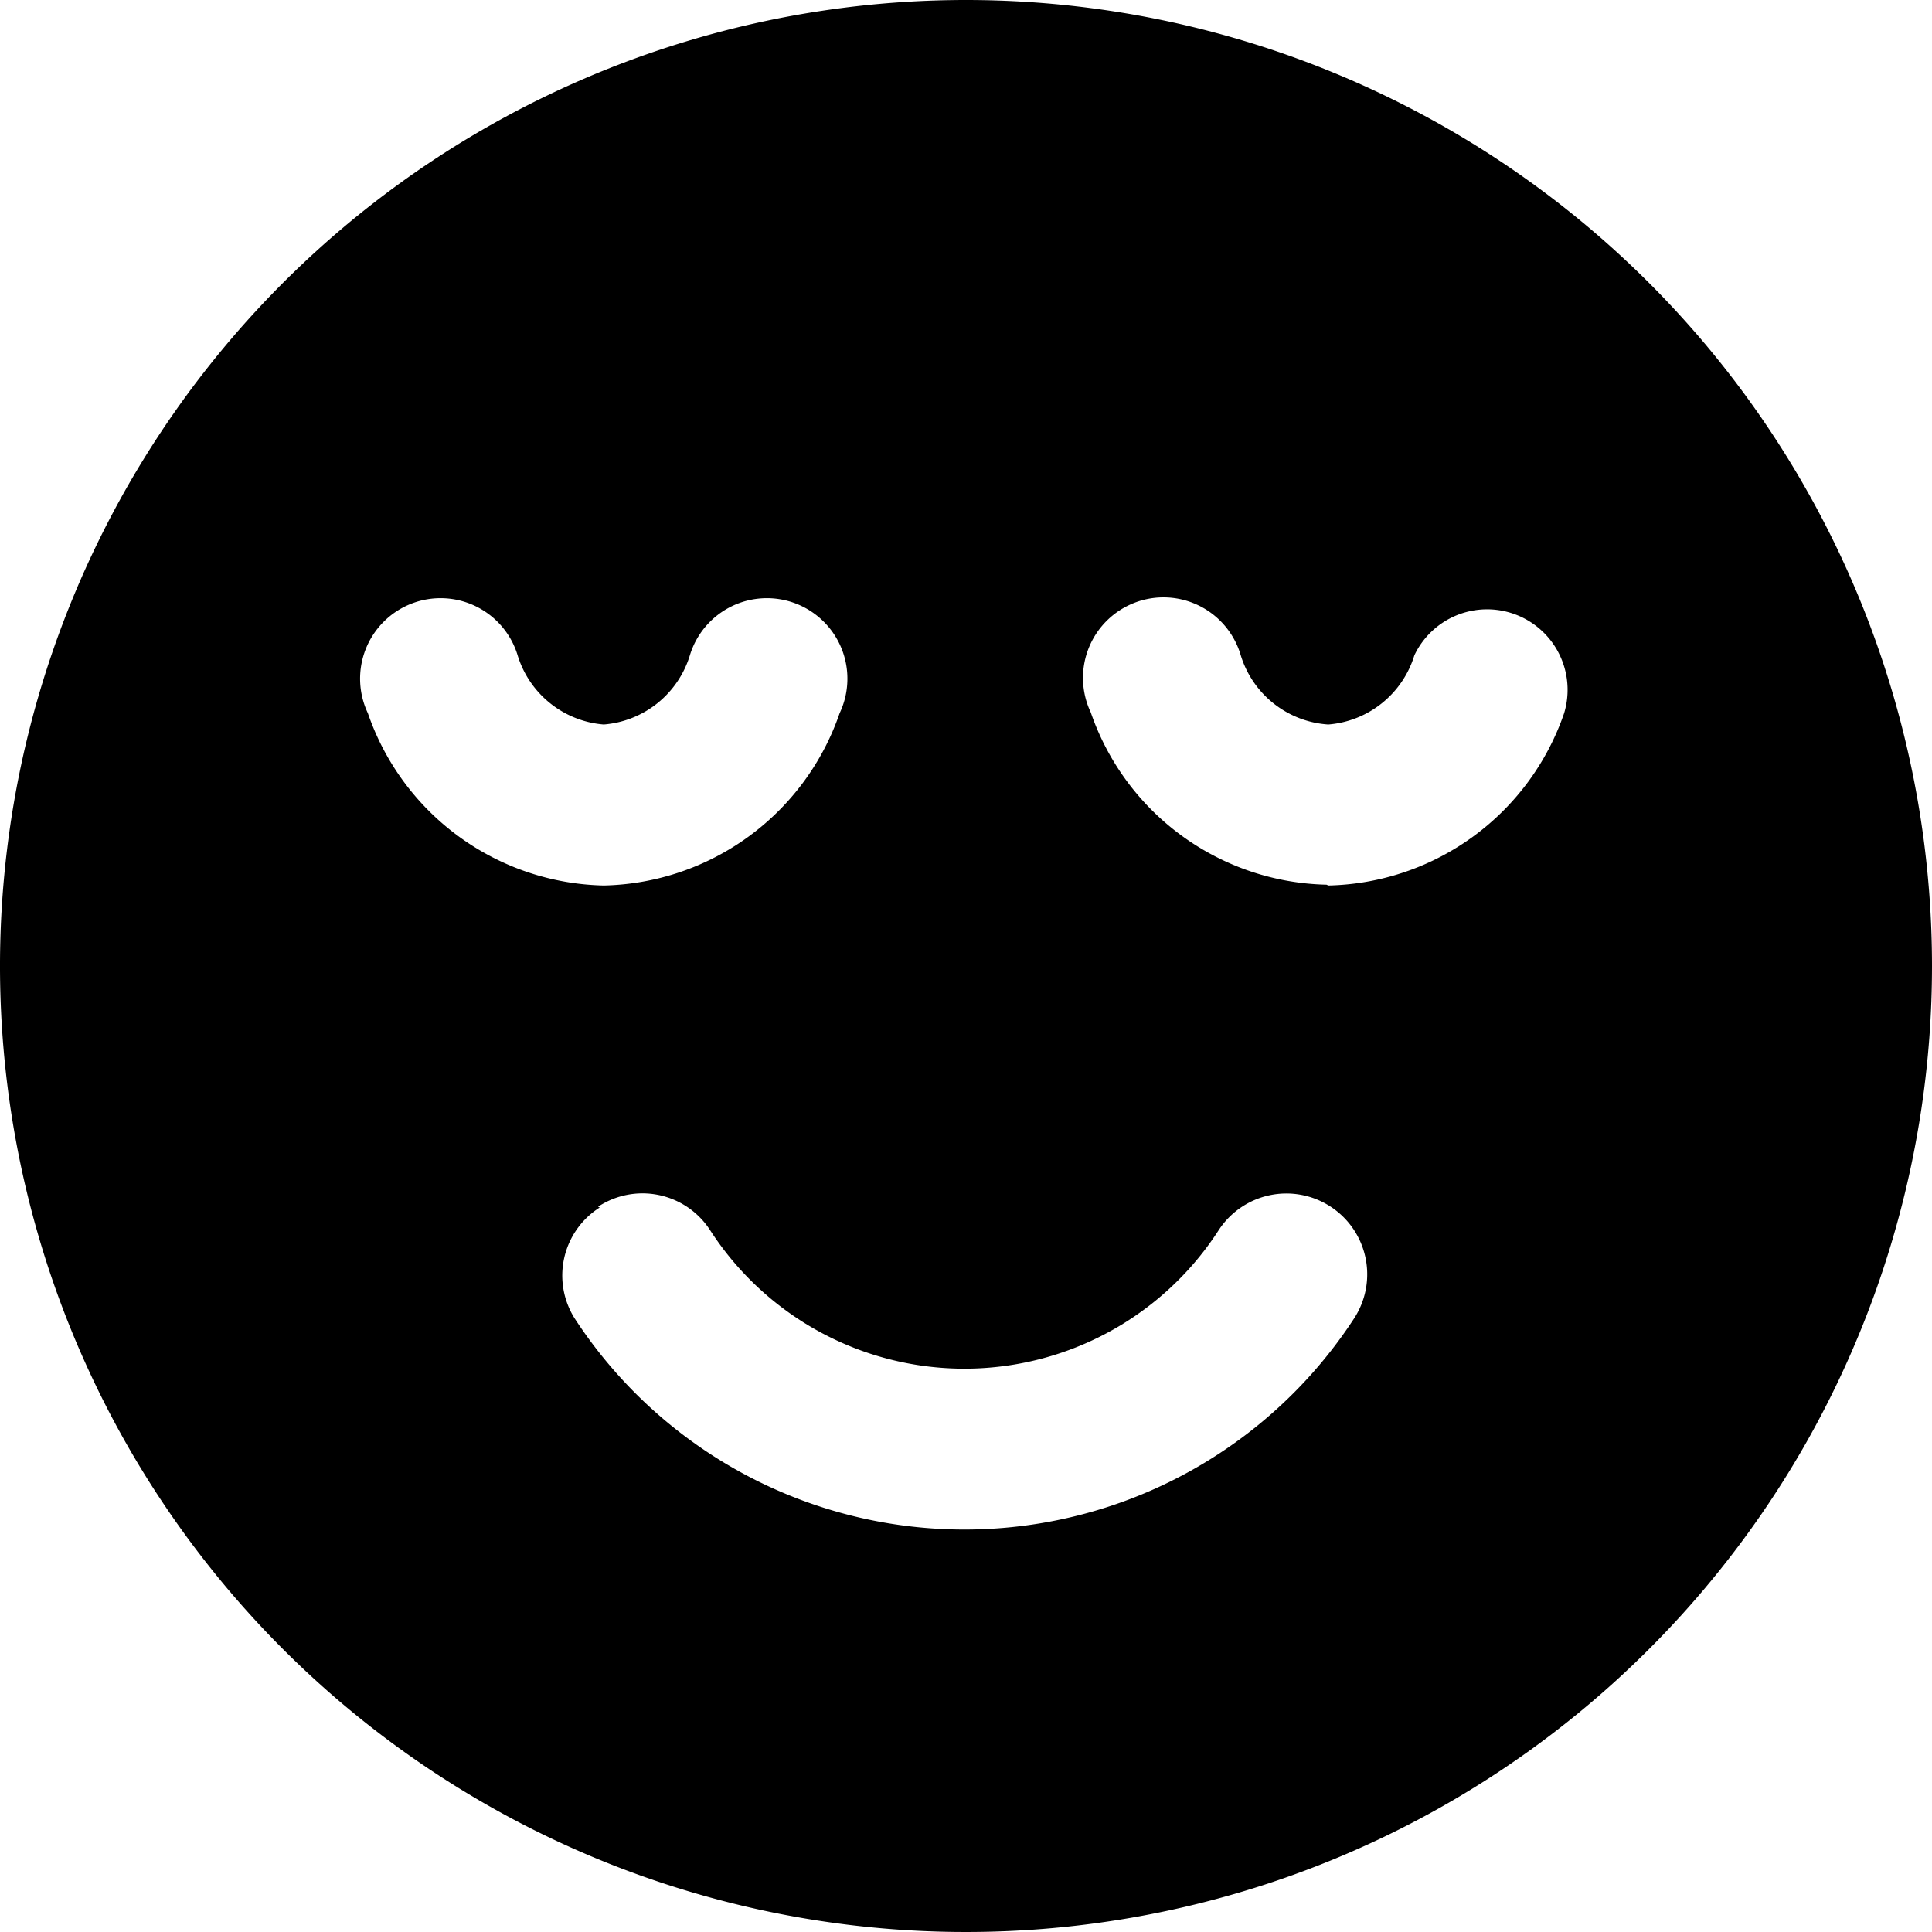 <svg xmlns="http://www.w3.org/2000/svg" viewBox="0 0 24 24" id="Smiley-Smile-1--Streamline-Ultimate"><desc>Smiley Smile 1 Streamline Icon: https://streamlinehq.com</desc><path d="M12 0a12 12 0 1 0 12 12A12 12 0 0 0 12 0ZM6.43 8.14A1.22 1.22 0 0 0 7.5 9a1.22 1.22 0 0 0 1.07 -0.86 1 1 0 1 1 1.86 0.72A3.17 3.17 0 0 1 7.5 11a3.17 3.17 0 0 1 -2.93 -2.14 1 1 0 1 1 1.86 -0.72Zm1 6.85a1 1 0 0 1 1.39 0.29 3.76 3.76 0 0 0 6.32 0 1 1 0 1 1 1.68 1.1 5.78 5.78 0 0 1 -9.68 0A1 1 0 0 1 7.45 15Zm9.05 -4a3.17 3.17 0 0 1 -2.93 -2.14 1 1 0 1 1 1.86 -0.72A1.22 1.22 0 0 0 16.5 9a1.22 1.22 0 0 0 1.07 -0.86 1 1 0 0 1 1.86 0.72A3.17 3.17 0 0 1 16.5 11Z" fill="#000000" stroke-width="1"></path></svg>